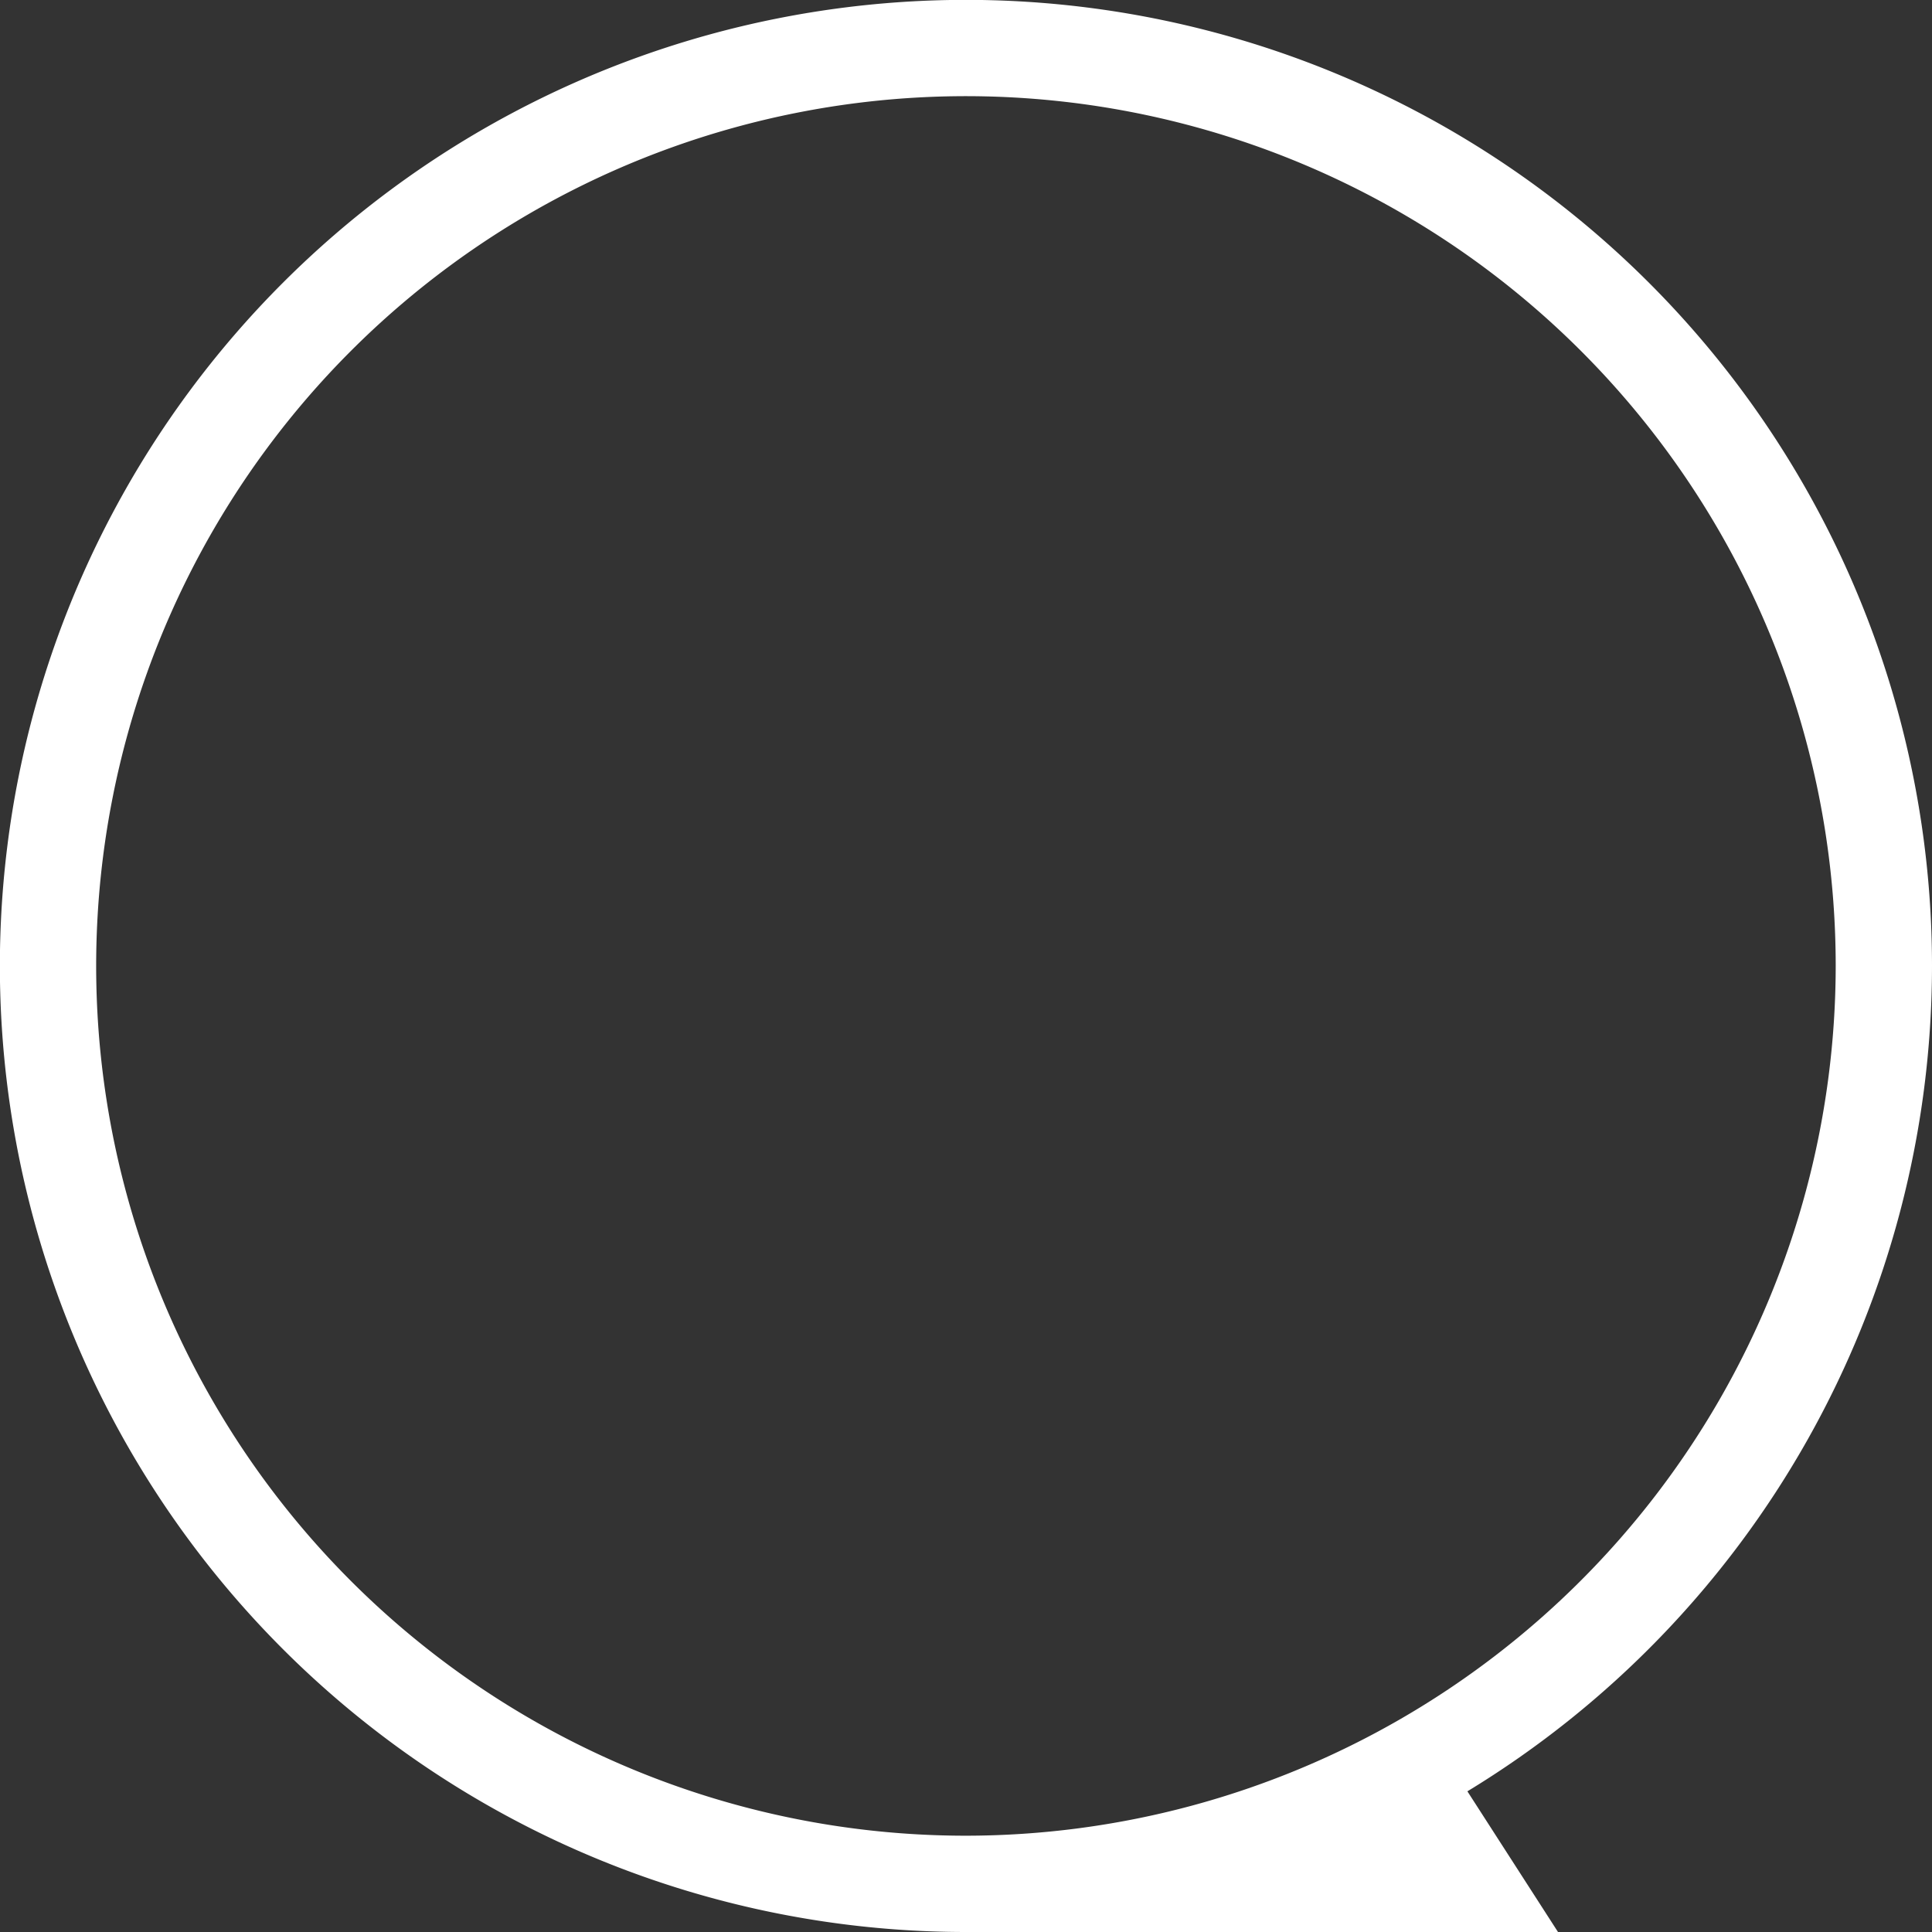 <svg xmlns="http://www.w3.org/2000/svg" viewBox="0 0 159.31 159.31"><rect x="0" y="0" width="159.31" height="159.31" fill="#333333" stroke="none"/><defs><style>.cls-1{fill:#fff;}</style></defs><title>QUALITIA</title><g id="" data-name=""><g id="" data-name=""><path class="cls-1" d="M159.31,79.65a79.66,79.66,0,1,0-79.66,79.66h48.82L121,147.71A79.71,79.71,0,0,0,159.31,79.65ZM79.65,151.37a71.72,71.72,0,1,1,71.72-71.72A71.79,71.79,0,0,1,79.65,151.37Z"/></g></g></svg>